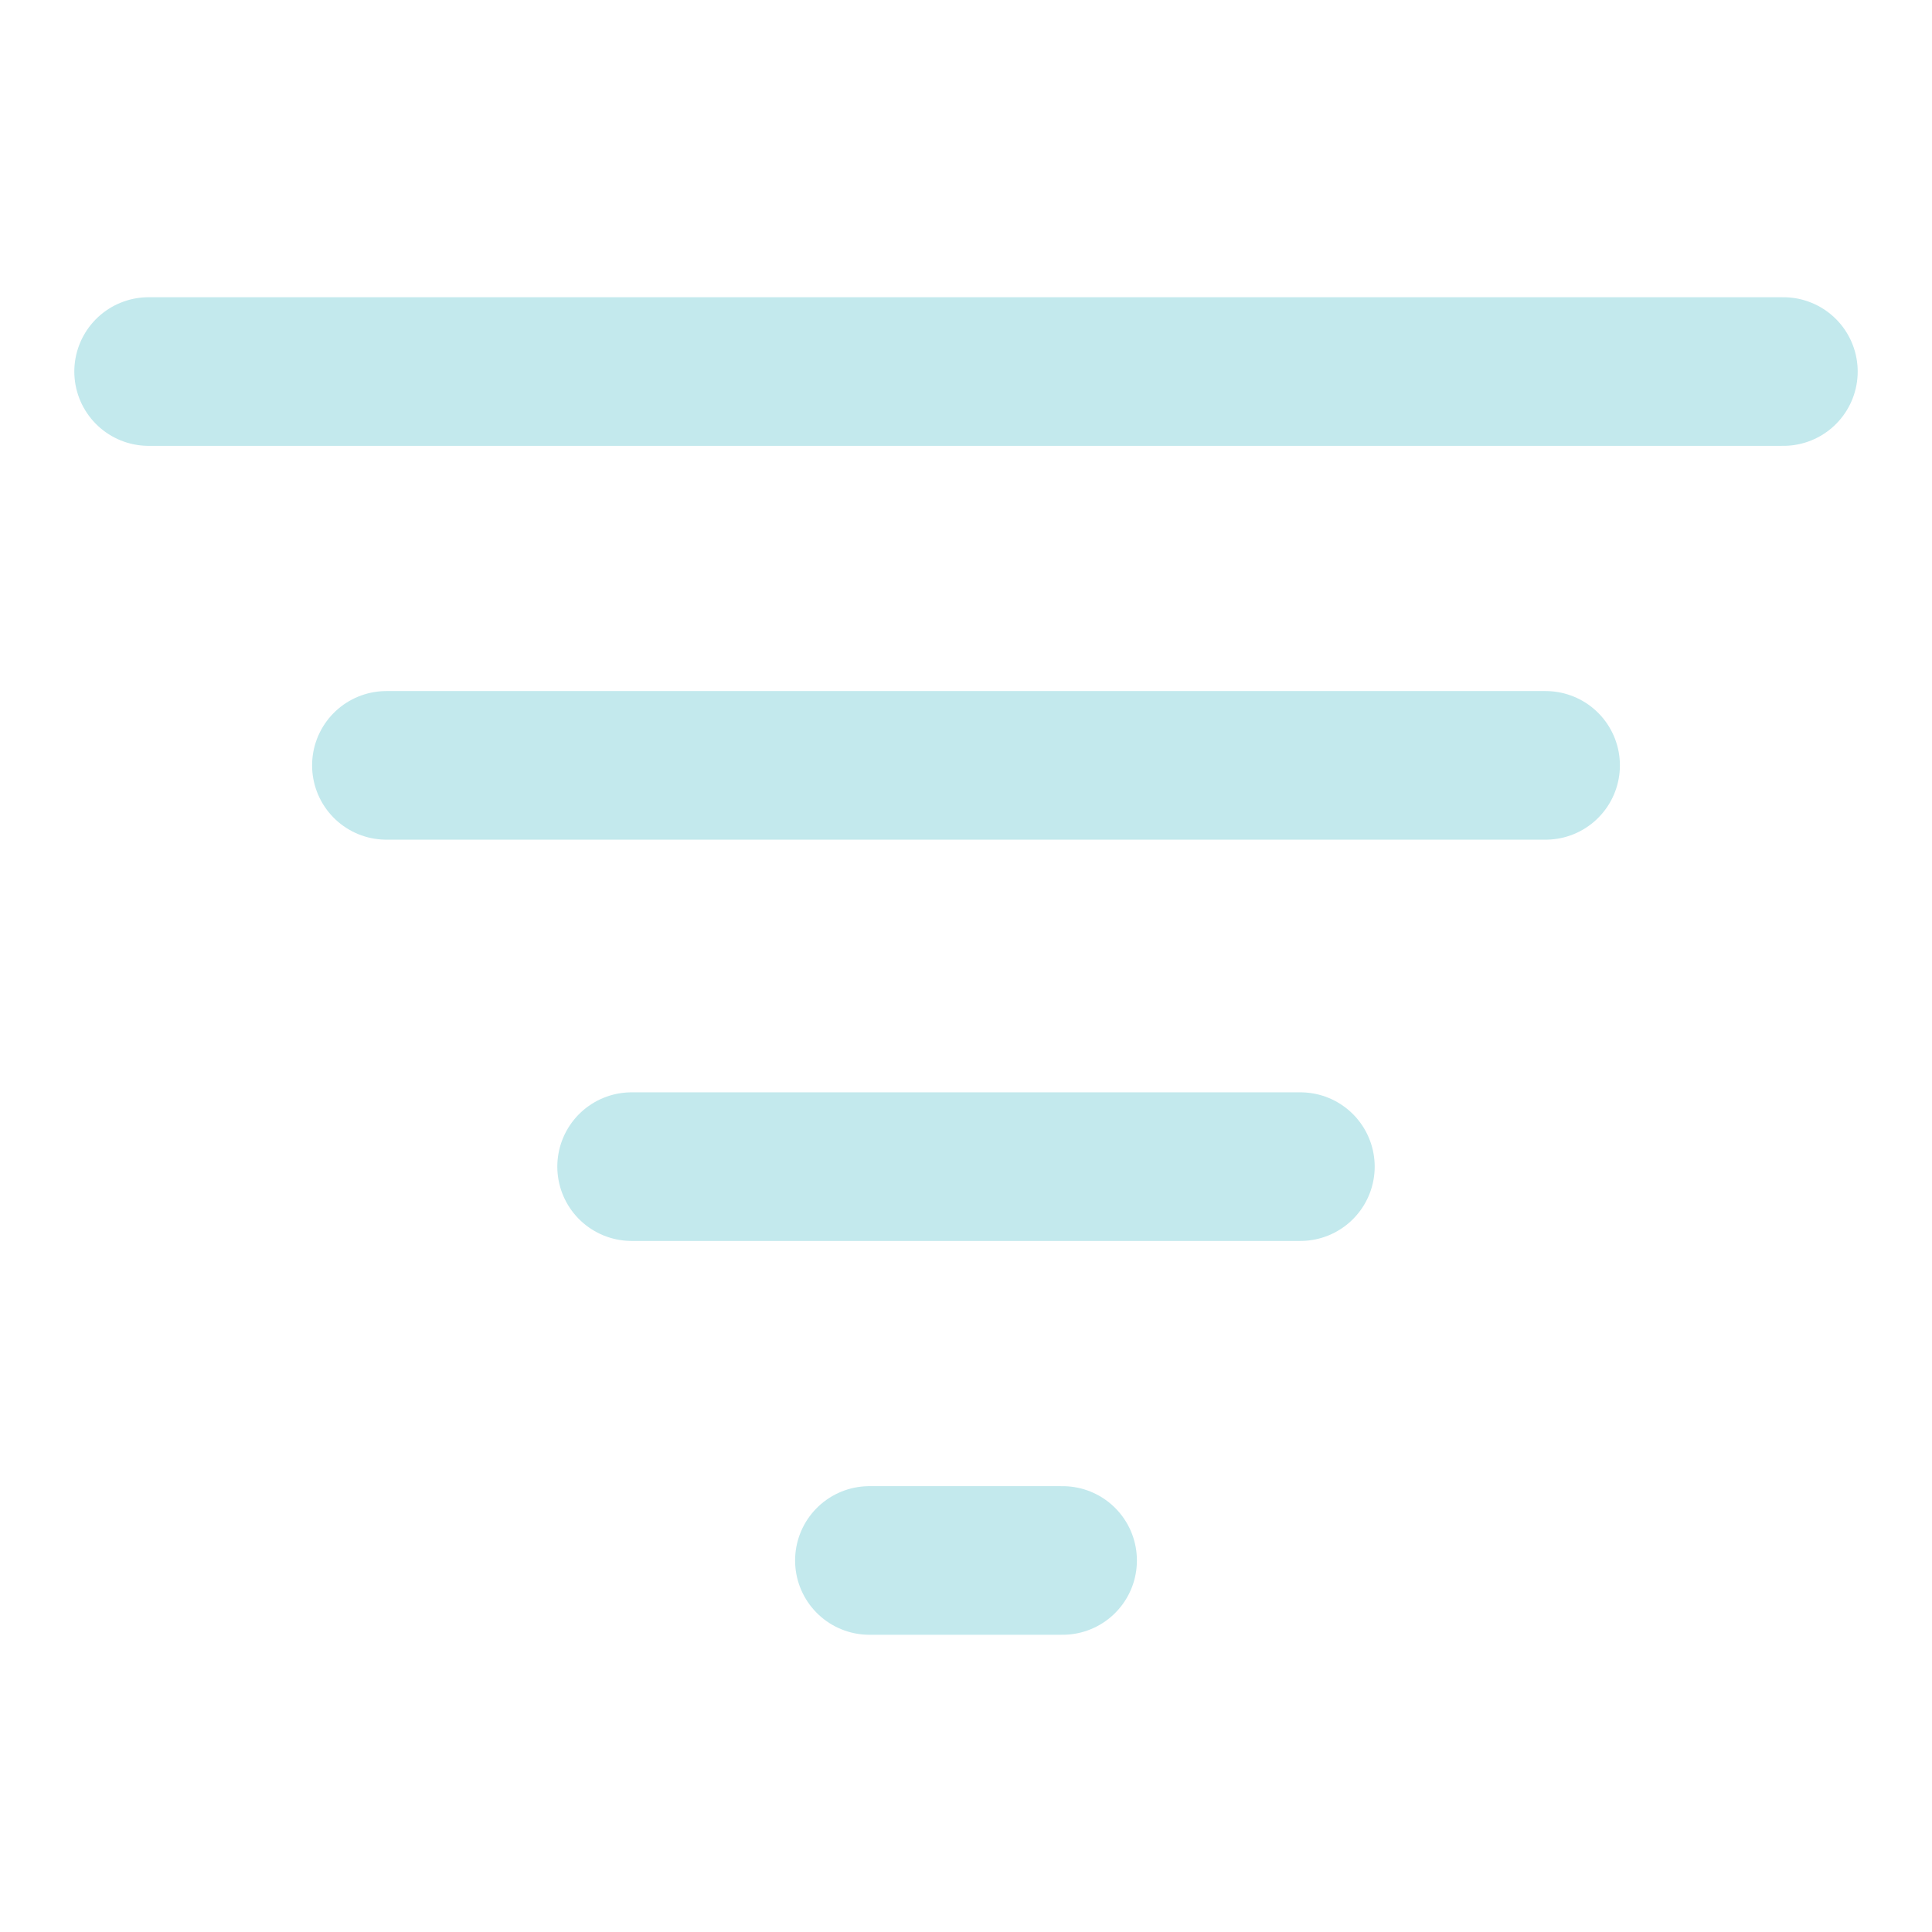 <svg xmlns="http://www.w3.org/2000/svg" width="26" height="26" viewBox="0 0 26 26"><path fill="none" stroke="#C3E9ED" stroke-width="2" stroke-linecap="round" stroke-miterlimit="10" d="M2 5h22M5.2 10.3h15.6M8.5 15.7h9M11.7 21h2.6"/></svg>